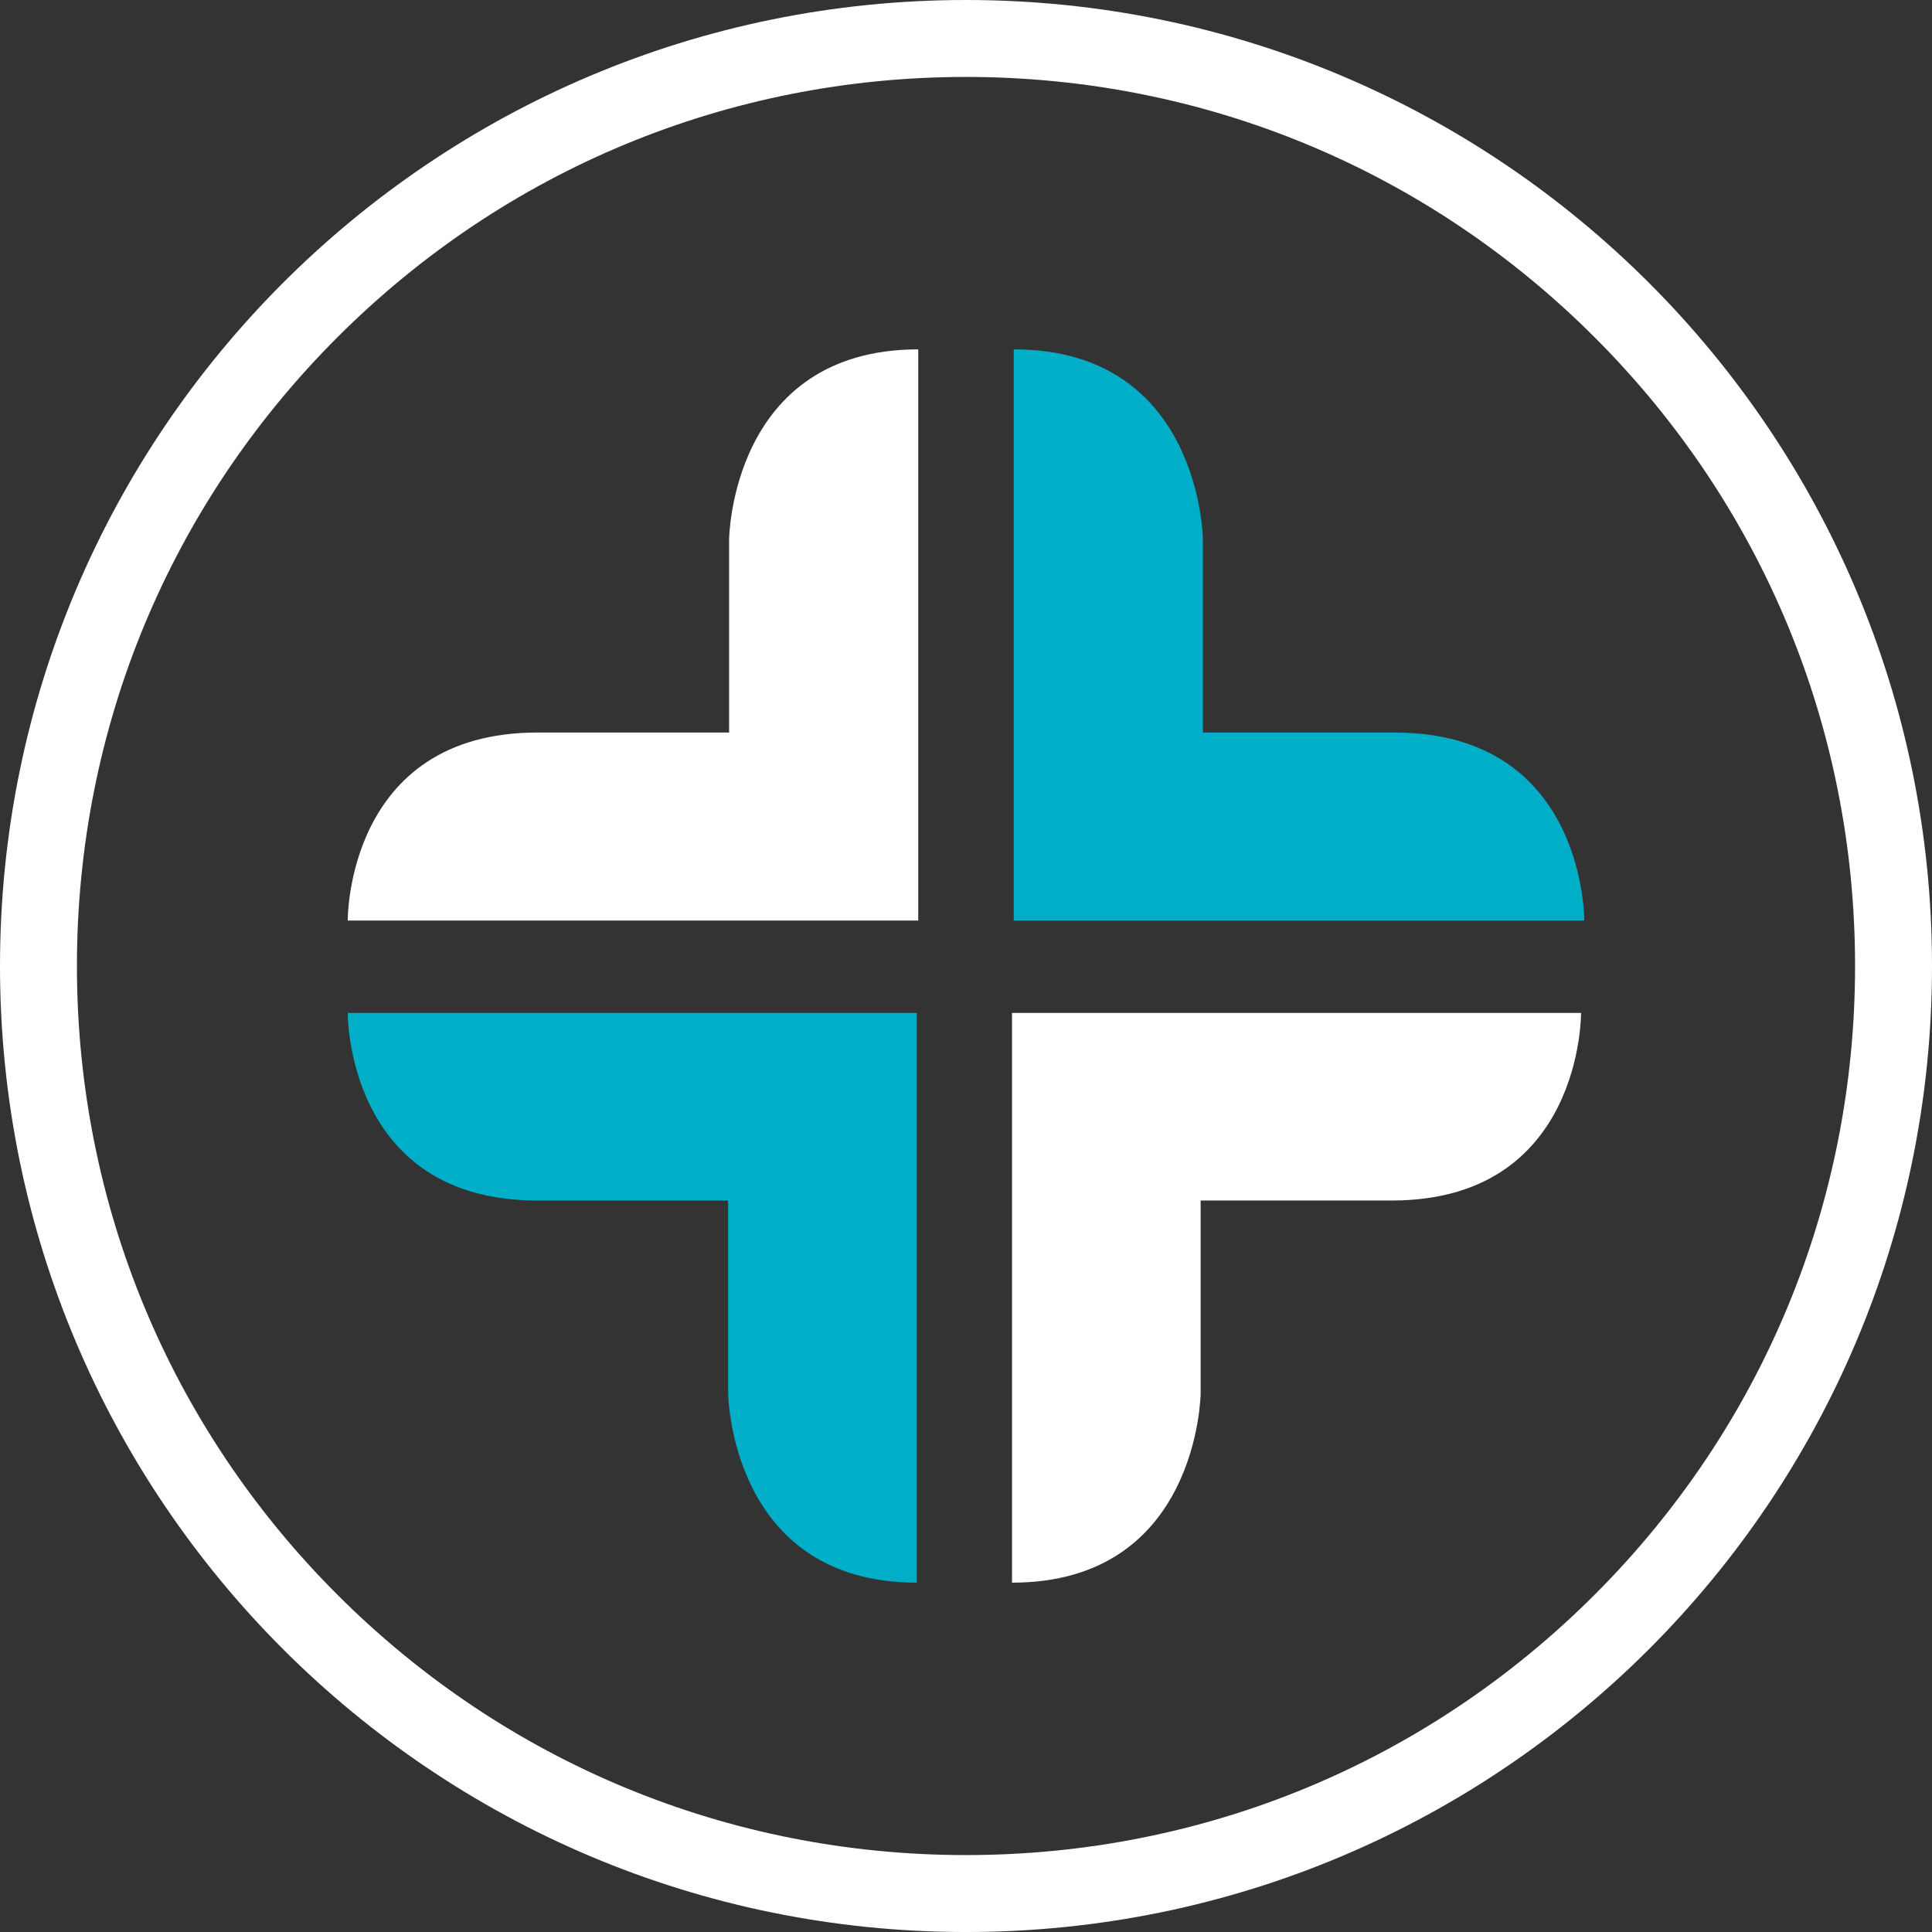 <?xml version="1.0" encoding="utf-8"?>
<!-- Generator: Adobe Illustrator 16.0.0, SVG Export Plug-In . SVG Version: 6.00 Build 0)  -->
<!DOCTYPE svg PUBLIC "-//W3C//DTD SVG 1.1//EN" "http://www.w3.org/Graphics/SVG/1.1/DTD/svg11.dtd">
<svg version="1.1" id="Layer_1" xmlns="http://www.w3.org/2000/svg" xmlns:xlink="http://www.w3.org/1999/xlink" x="0px" y="0px"
	 width="283.147px" height="283.149px" viewBox="0 0 283.147 283.149" enable-background="new 0 0 283.147 283.149"
	 xml:space="preserve">
<rect x="0" y="0" width="283.147" height="283.149" fill="#333333" stroke="none"/>
<g>
	<path fill="#FFFFFF" d="M141.575,11.276c34.805,0,67.525,13.553,92.135,38.163c24.609,24.609,38.162,57.329,38.162,92.13
		c0,34.808-13.553,67.53-38.162,92.141s-57.33,38.164-92.135,38.164c-34.804,0-67.525-13.554-92.135-38.164
		c-24.611-24.611-38.165-57.334-38.165-92.141c0-34.801,13.554-67.521,38.165-92.13S106.771,11.276,141.575,11.276 M141.575,0
		C63.387,0,0,63.386,0,141.569c0,78.196,63.387,141.58,141.575,141.58c78.191,0,141.572-63.384,141.572-141.58
		C283.147,63.386,219.766,0,141.575,0L141.575,0z"/>
</g>
<path fill="#FFFFFF" d="M134.575,134.915H50.963c0,0-0.263-27.56,27.816-27.56c28.077,0,28.077,0,28.077,0V79.028
	c0,0,0.27-27.826,27.719-27.826V134.915z"/>
<path fill="#00AEC8" d="M148.569,134.915h83.614c0,0,0.258-27.56-27.82-27.56c-28.073,0-28.073,0-28.073,0V79.028
	c0,0-0.269-27.826-27.721-27.826V134.915z"/>
<path fill="#00AEC8" d="M134.357,148.449H50.963c0,0-0.259,27.493,27.744,27.493c28.007,0,28.007,0,28.007,0v28.251
	c0,0,0.269,27.756,27.644,27.756V148.449z"/>
<path fill="#FFFFFF" d="M148.317,148.449h83.397c0,0,0.256,27.493-27.744,27.493c-28.006,0-28.006,0-28.006,0v28.251
	c0,0-0.265,27.756-27.647,27.756V148.449z"/>
</svg>
